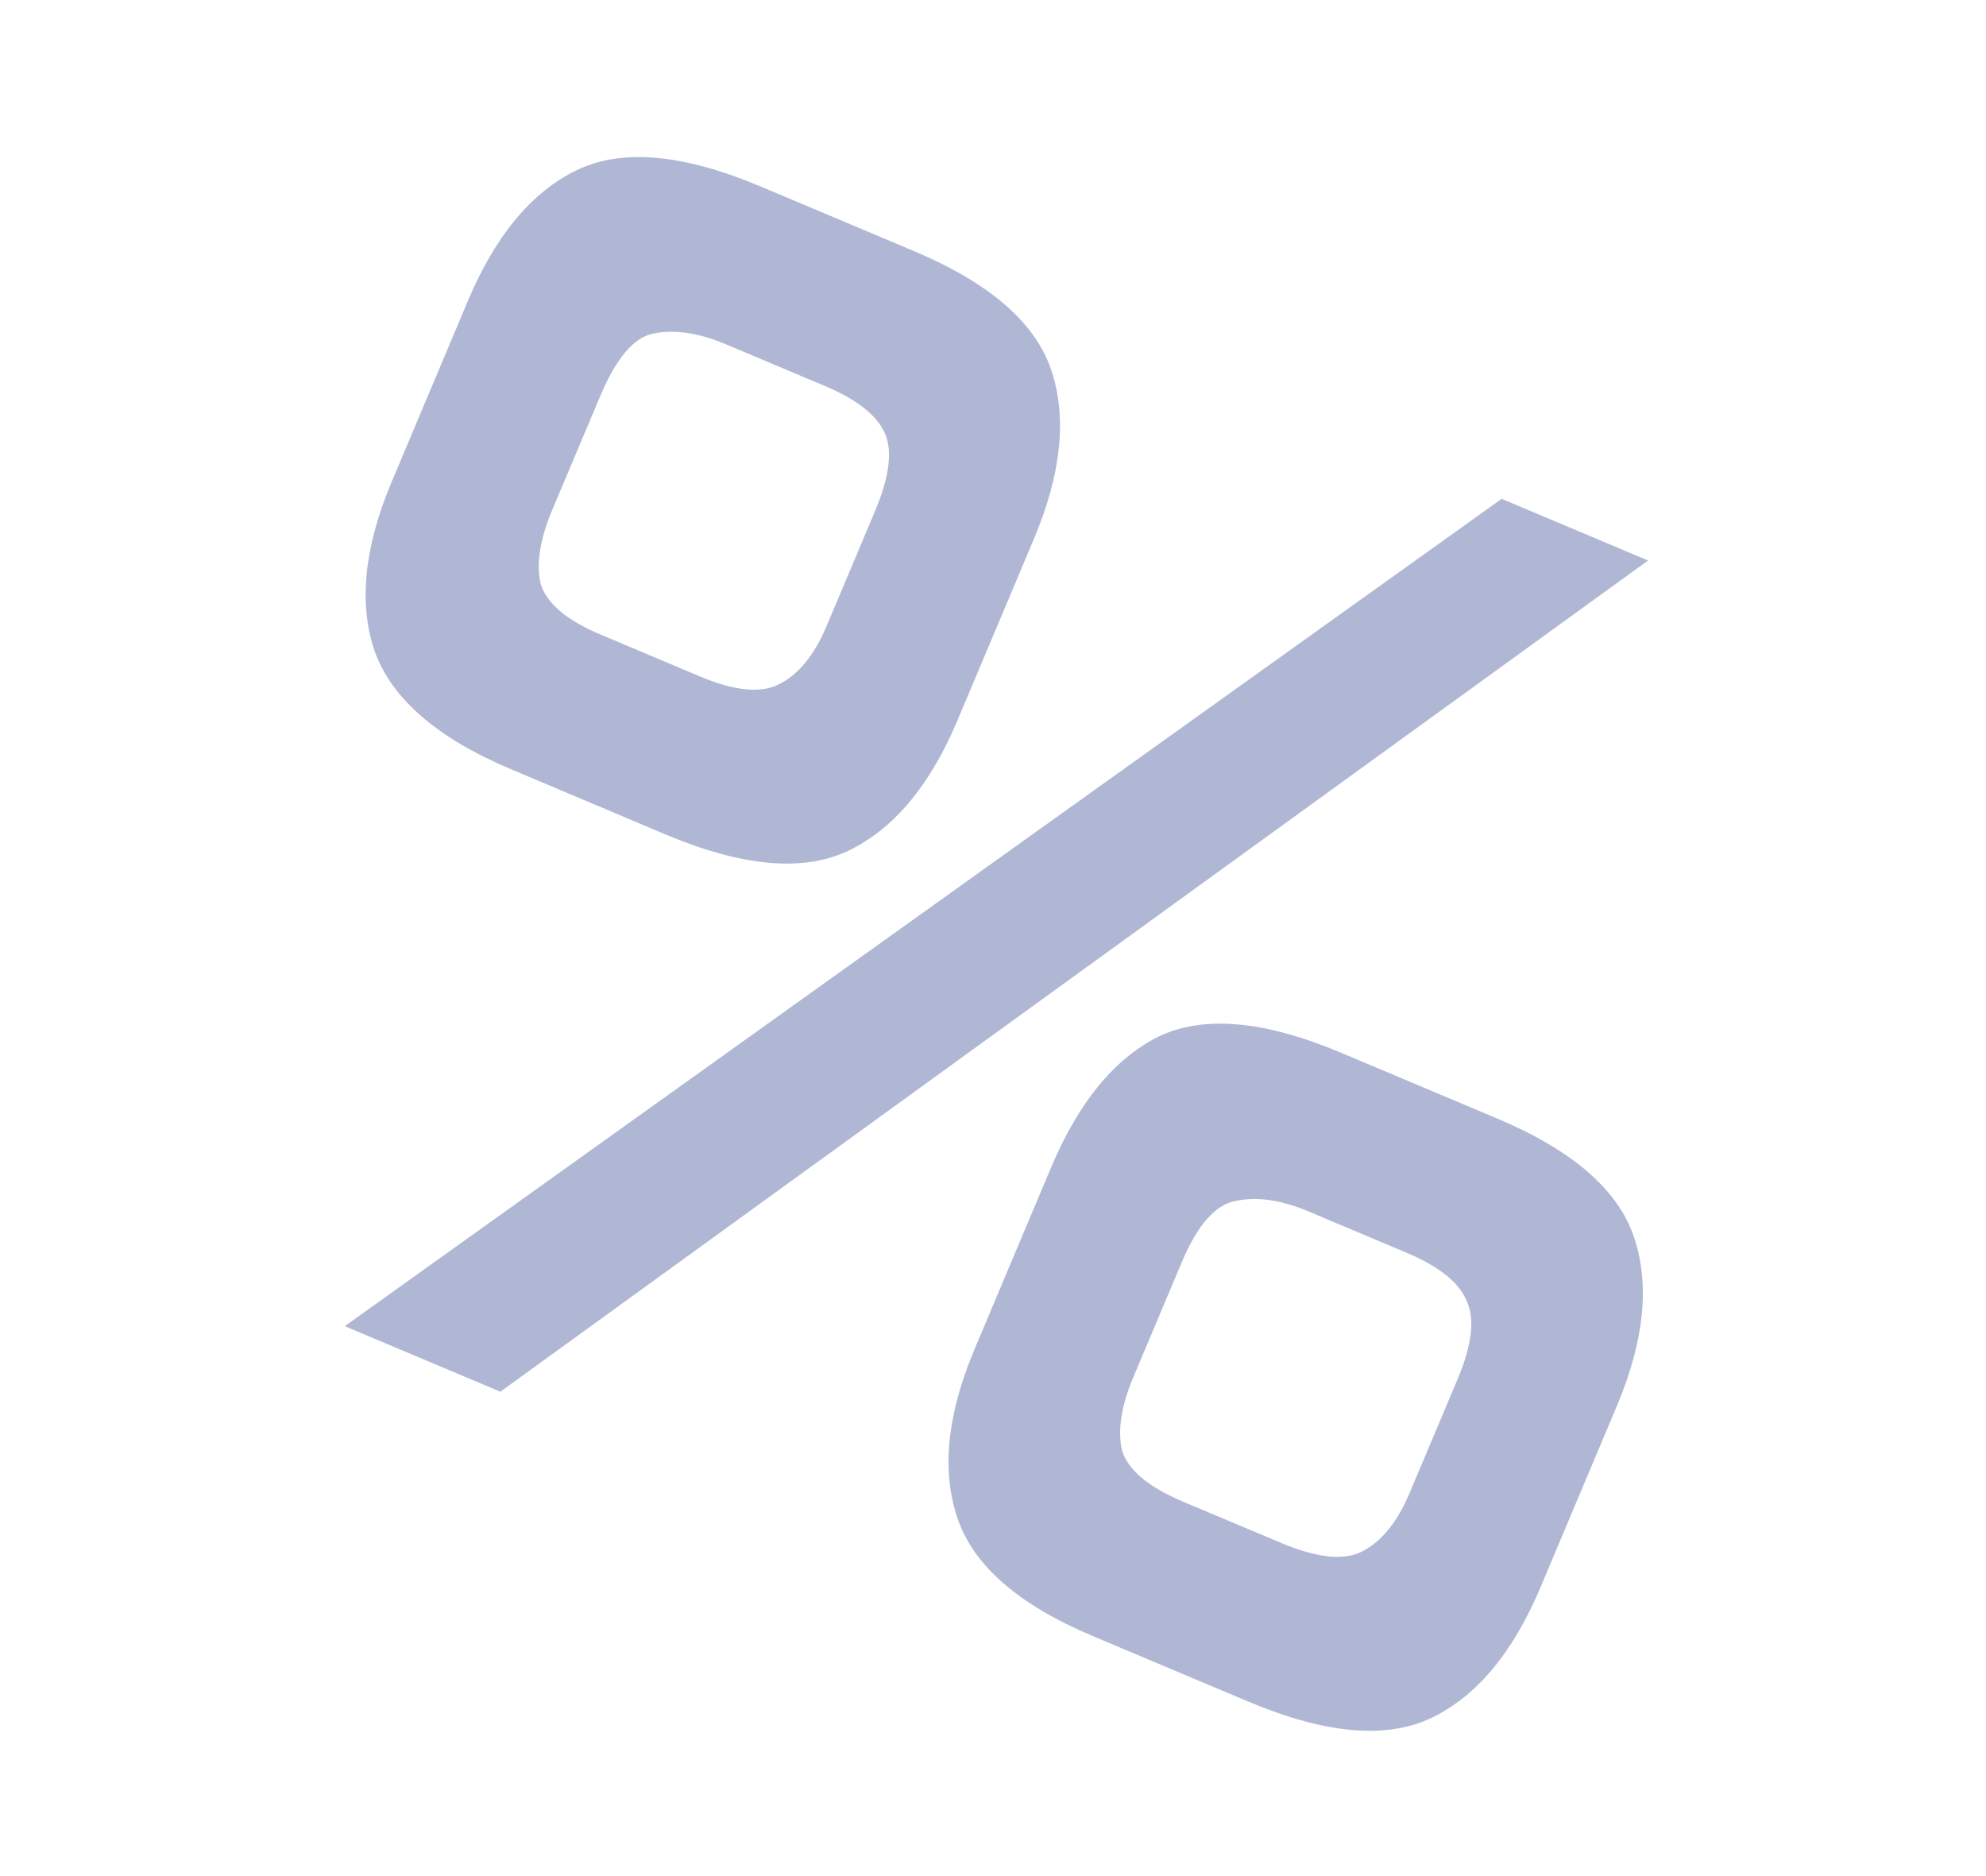 <svg width="18" height="17" viewBox="0 0 18 17" fill="none" xmlns="http://www.w3.org/2000/svg">
<path d="M3.125 12.017L13.61 4.52L14.937 5.079L4.535 12.611L3.125 12.017ZM4.633 6.971C3.961 6.688 3.547 6.329 3.394 5.896C3.249 5.466 3.301 4.956 3.55 4.366L4.243 2.721C4.492 2.132 4.82 1.738 5.229 1.541C5.637 1.345 6.192 1.394 6.892 1.689L8.288 2.277C8.97 2.565 9.383 2.923 9.528 3.353C9.672 3.783 9.62 4.293 9.371 4.883L8.678 6.527C8.43 7.117 8.101 7.51 7.693 7.707C7.284 7.904 6.73 7.855 6.029 7.56L4.633 6.971ZM5.441 5.749L6.34 6.128C6.653 6.26 6.892 6.285 7.057 6.202C7.235 6.115 7.381 5.937 7.493 5.67L7.93 4.633C8.062 4.32 8.092 4.083 8.018 3.922C7.945 3.761 7.766 3.62 7.48 3.499L6.582 3.121C6.333 3.016 6.113 2.983 5.923 3.022C5.746 3.056 5.586 3.244 5.442 3.585L5.005 4.621C4.892 4.889 4.858 5.113 4.901 5.294C4.957 5.469 5.137 5.621 5.441 5.749ZM9.902 14.824C9.229 14.54 8.821 14.184 8.677 13.754C8.532 13.324 8.584 12.814 8.833 12.225L9.526 10.58C9.775 9.99 10.098 9.595 10.498 9.394C10.906 9.197 11.461 9.246 12.161 9.542L13.571 10.136C14.253 10.423 14.666 10.782 14.81 11.211C14.955 11.641 14.903 12.151 14.654 12.741L13.961 14.386C13.712 14.976 13.384 15.369 12.975 15.566C12.567 15.762 12.012 15.713 11.312 15.418L9.902 14.824ZM10.724 13.608L11.609 13.98C11.931 14.116 12.175 14.143 12.34 14.061C12.518 13.973 12.663 13.796 12.776 13.528L13.213 12.492C13.345 12.178 13.37 11.939 13.287 11.774C13.214 11.613 13.035 11.472 12.749 11.352L11.864 10.979C11.616 10.874 11.396 10.841 11.206 10.881C11.02 10.911 10.855 11.096 10.711 11.437L10.274 12.474C10.161 12.741 10.127 12.965 10.17 13.146C10.226 13.322 10.411 13.476 10.724 13.608Z" fill="#B0B7D4"/>
</svg>
